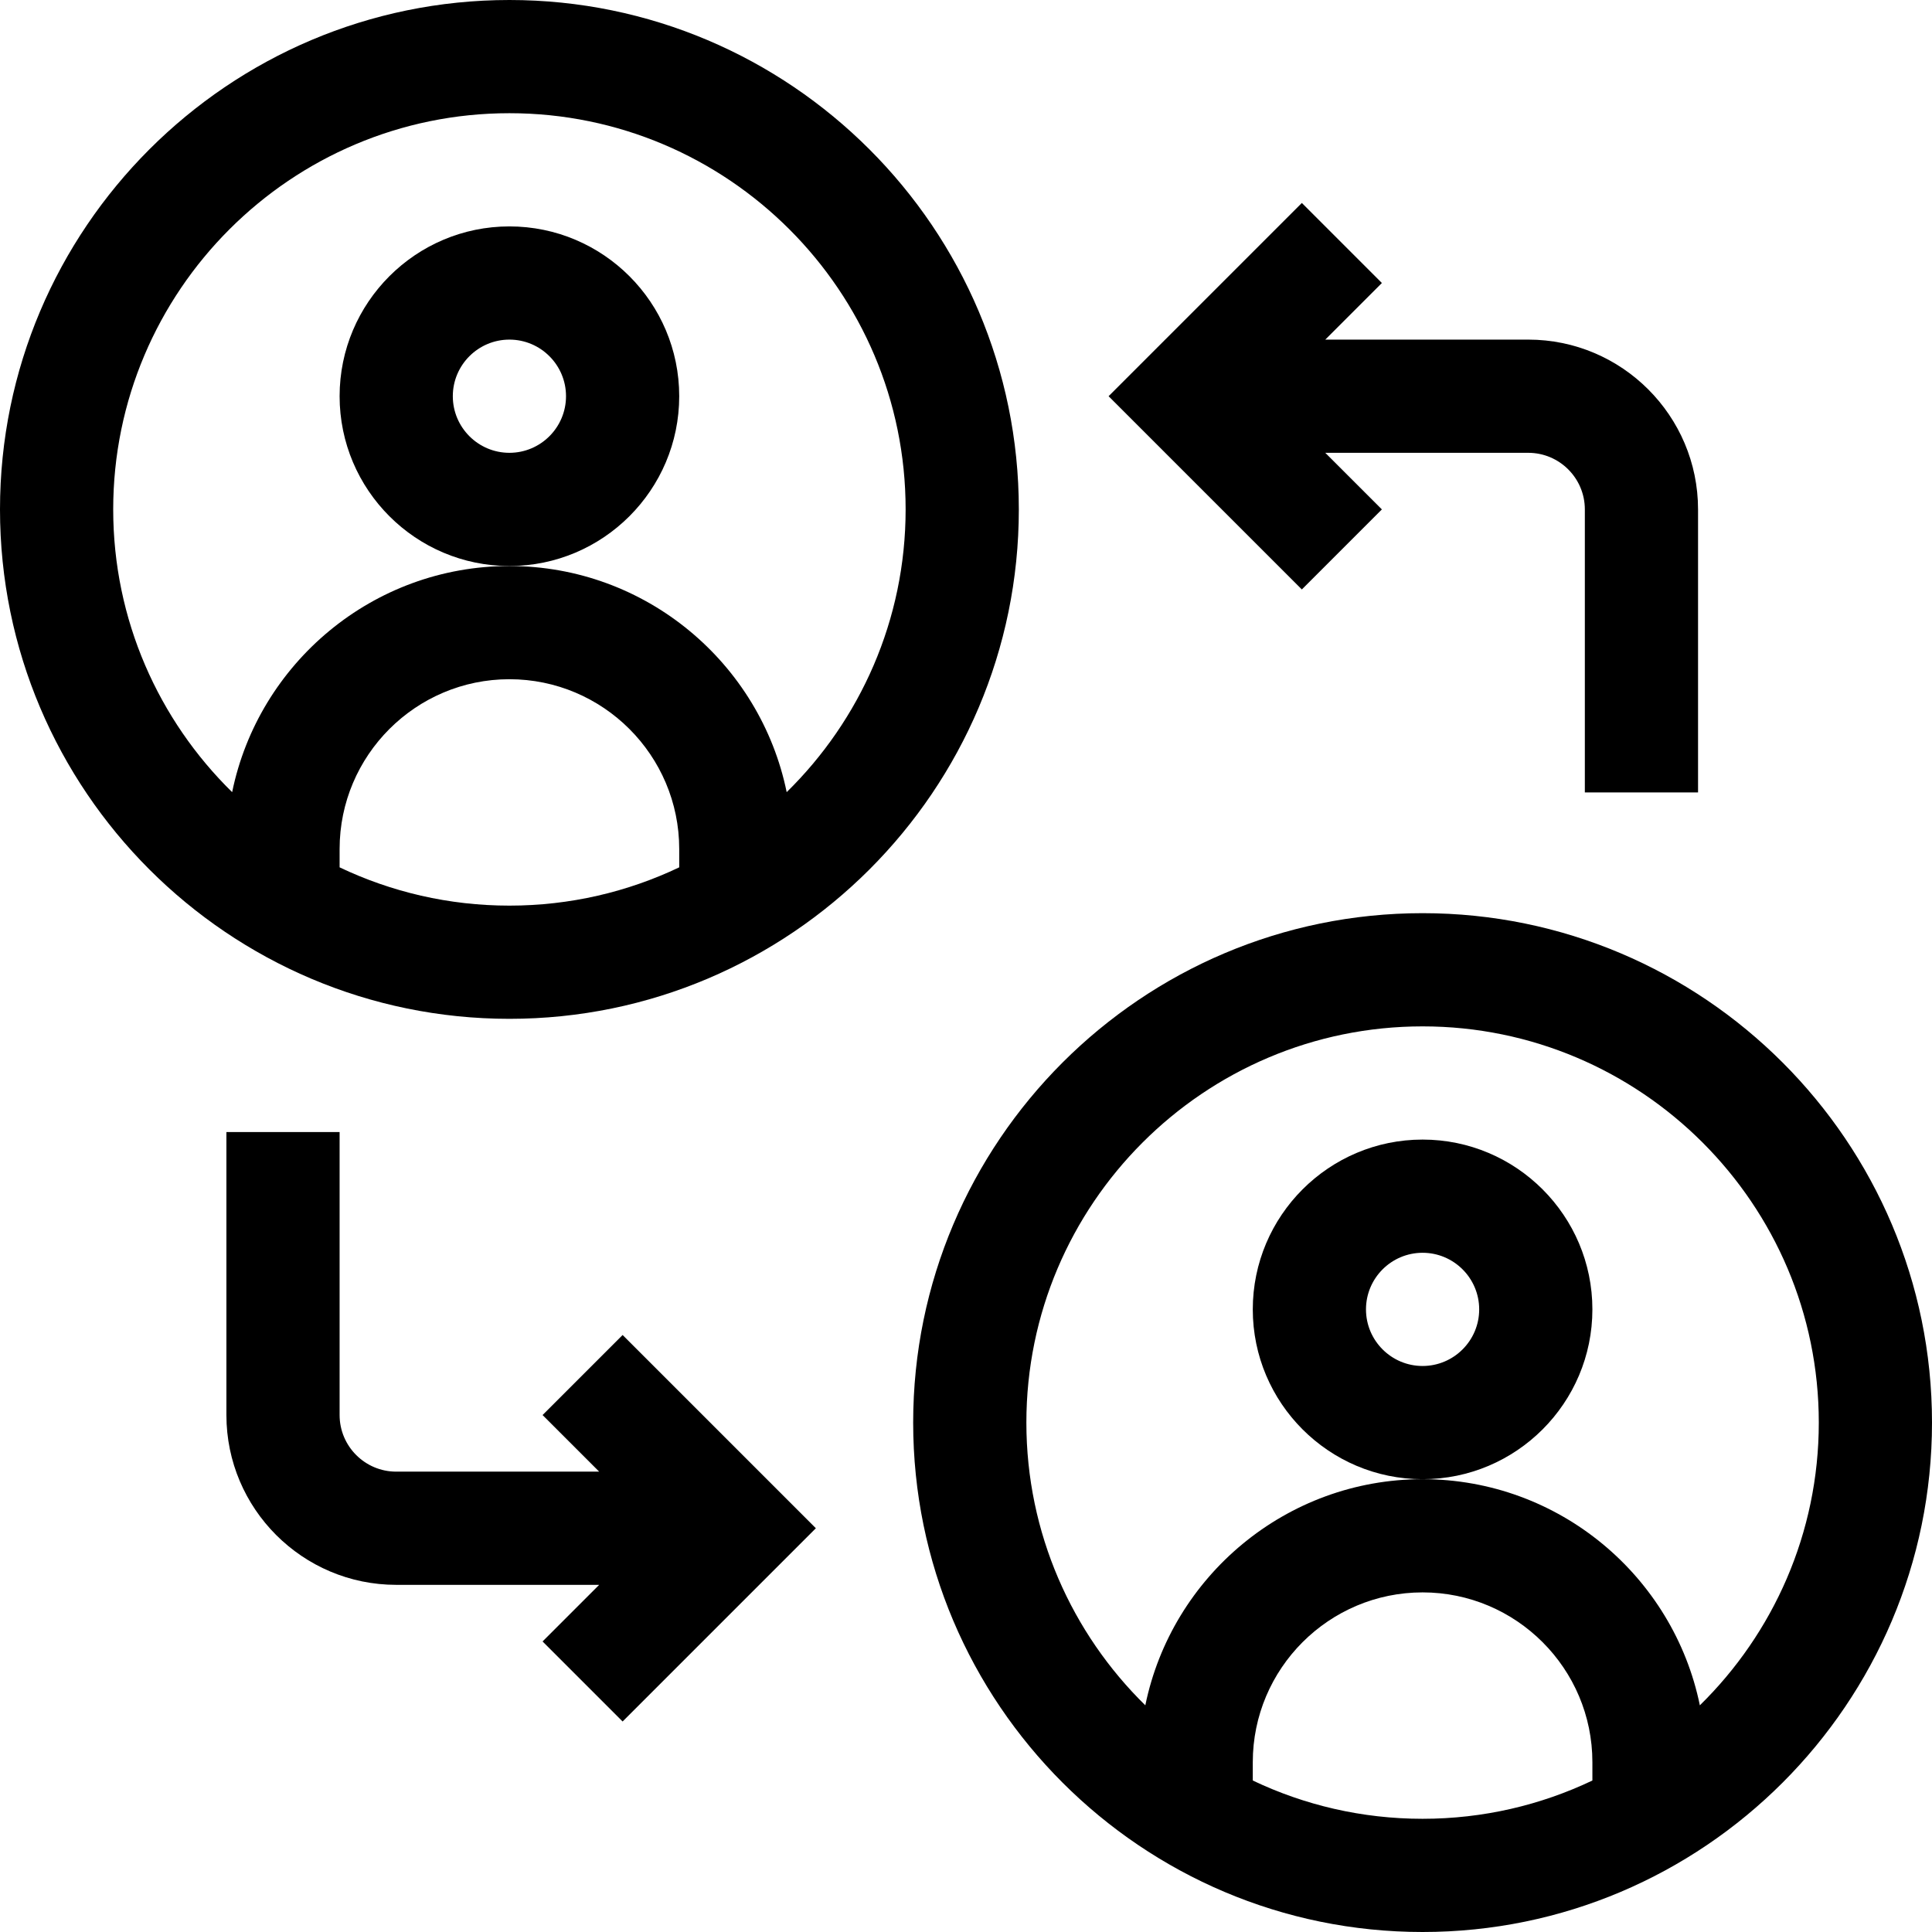 <svg id="Capa_1" enable-background="new 0 0 512 512" height="512" viewBox="0 0 512 512" width="512" xmlns="http://www.w3.org/2000/svg"><g><path d="m180 105c0-24.813-20.187-45-45-45s-45 20.187-45 45 20.187 45 45 45 45-20.187 45-45zm-45 15c-8.271 0-15-6.729-15-15s6.729-15 15-15 15 6.729 15 15-6.729 15-15 15z"/><path d="m135 0c-74.439 0-135 60.561-135 135s60.561 135 135 135 135-60.561 135-135-60.561-135-135-135zm-45 229.855v-4.855c0-24.813 20.187-45 45-45s45 20.187 45 45v4.855c-13.647 6.5-28.905 10.145-45 10.145s-31.353-3.645-45-10.145zm118.478-19.927c-6.996-34.157-37.284-59.928-73.478-59.928s-66.482 25.771-73.478 59.928c-19.44-19.068-31.522-45.612-31.522-74.928 0-57.897 47.103-105 105-105s105 47.103 105 105c0 29.316-12.082 55.86-31.522 74.928z"/><path d="m422 347c0-24.813-20.187-45-45-45s-45 20.187-45 45 20.187 45 45 45 45-20.187 45-45zm-45 15c-8.271 0-15-6.729-15-15s6.729-15 15-15 15 6.729 15 15-6.729 15-15 15z"/><path d="m377 242c-74.439 0-135 60.561-135 135s60.561 135 135 135 135-60.561 135-135-60.561-135-135-135zm-45 229.855v-4.855c0-24.813 20.187-45 45-45s45 20.187 45 45v4.855c-13.647 6.5-28.905 10.145-45 10.145s-31.353-3.645-45-10.145zm118.478-19.927c-6.996-34.157-37.284-59.928-73.478-59.928s-66.482 25.771-73.478 59.928c-19.44-19.068-31.522-45.612-31.522-74.928 0-57.897 47.103-105 105-105s105 47.103 105 105c0 29.316-12.082 55.86-31.522 74.928z"/><path d="m143.787 375 15 15h-53.787c-8.271 0-15-6.729-15-15v-75h-30v75c0 24.813 20.187 45 45 45h53.787l-15 15 21.213 21.213 51.213-51.213-51.213-51.213z"/><path d="m366.213 135-15-15h53.787c8.271 0 15 6.729 15 15v75h30v-75c0-24.813-20.187-45-45-45h-53.787l15-15-21.213-21.213-51.213 51.213 51.213 51.213z"/></g></svg>